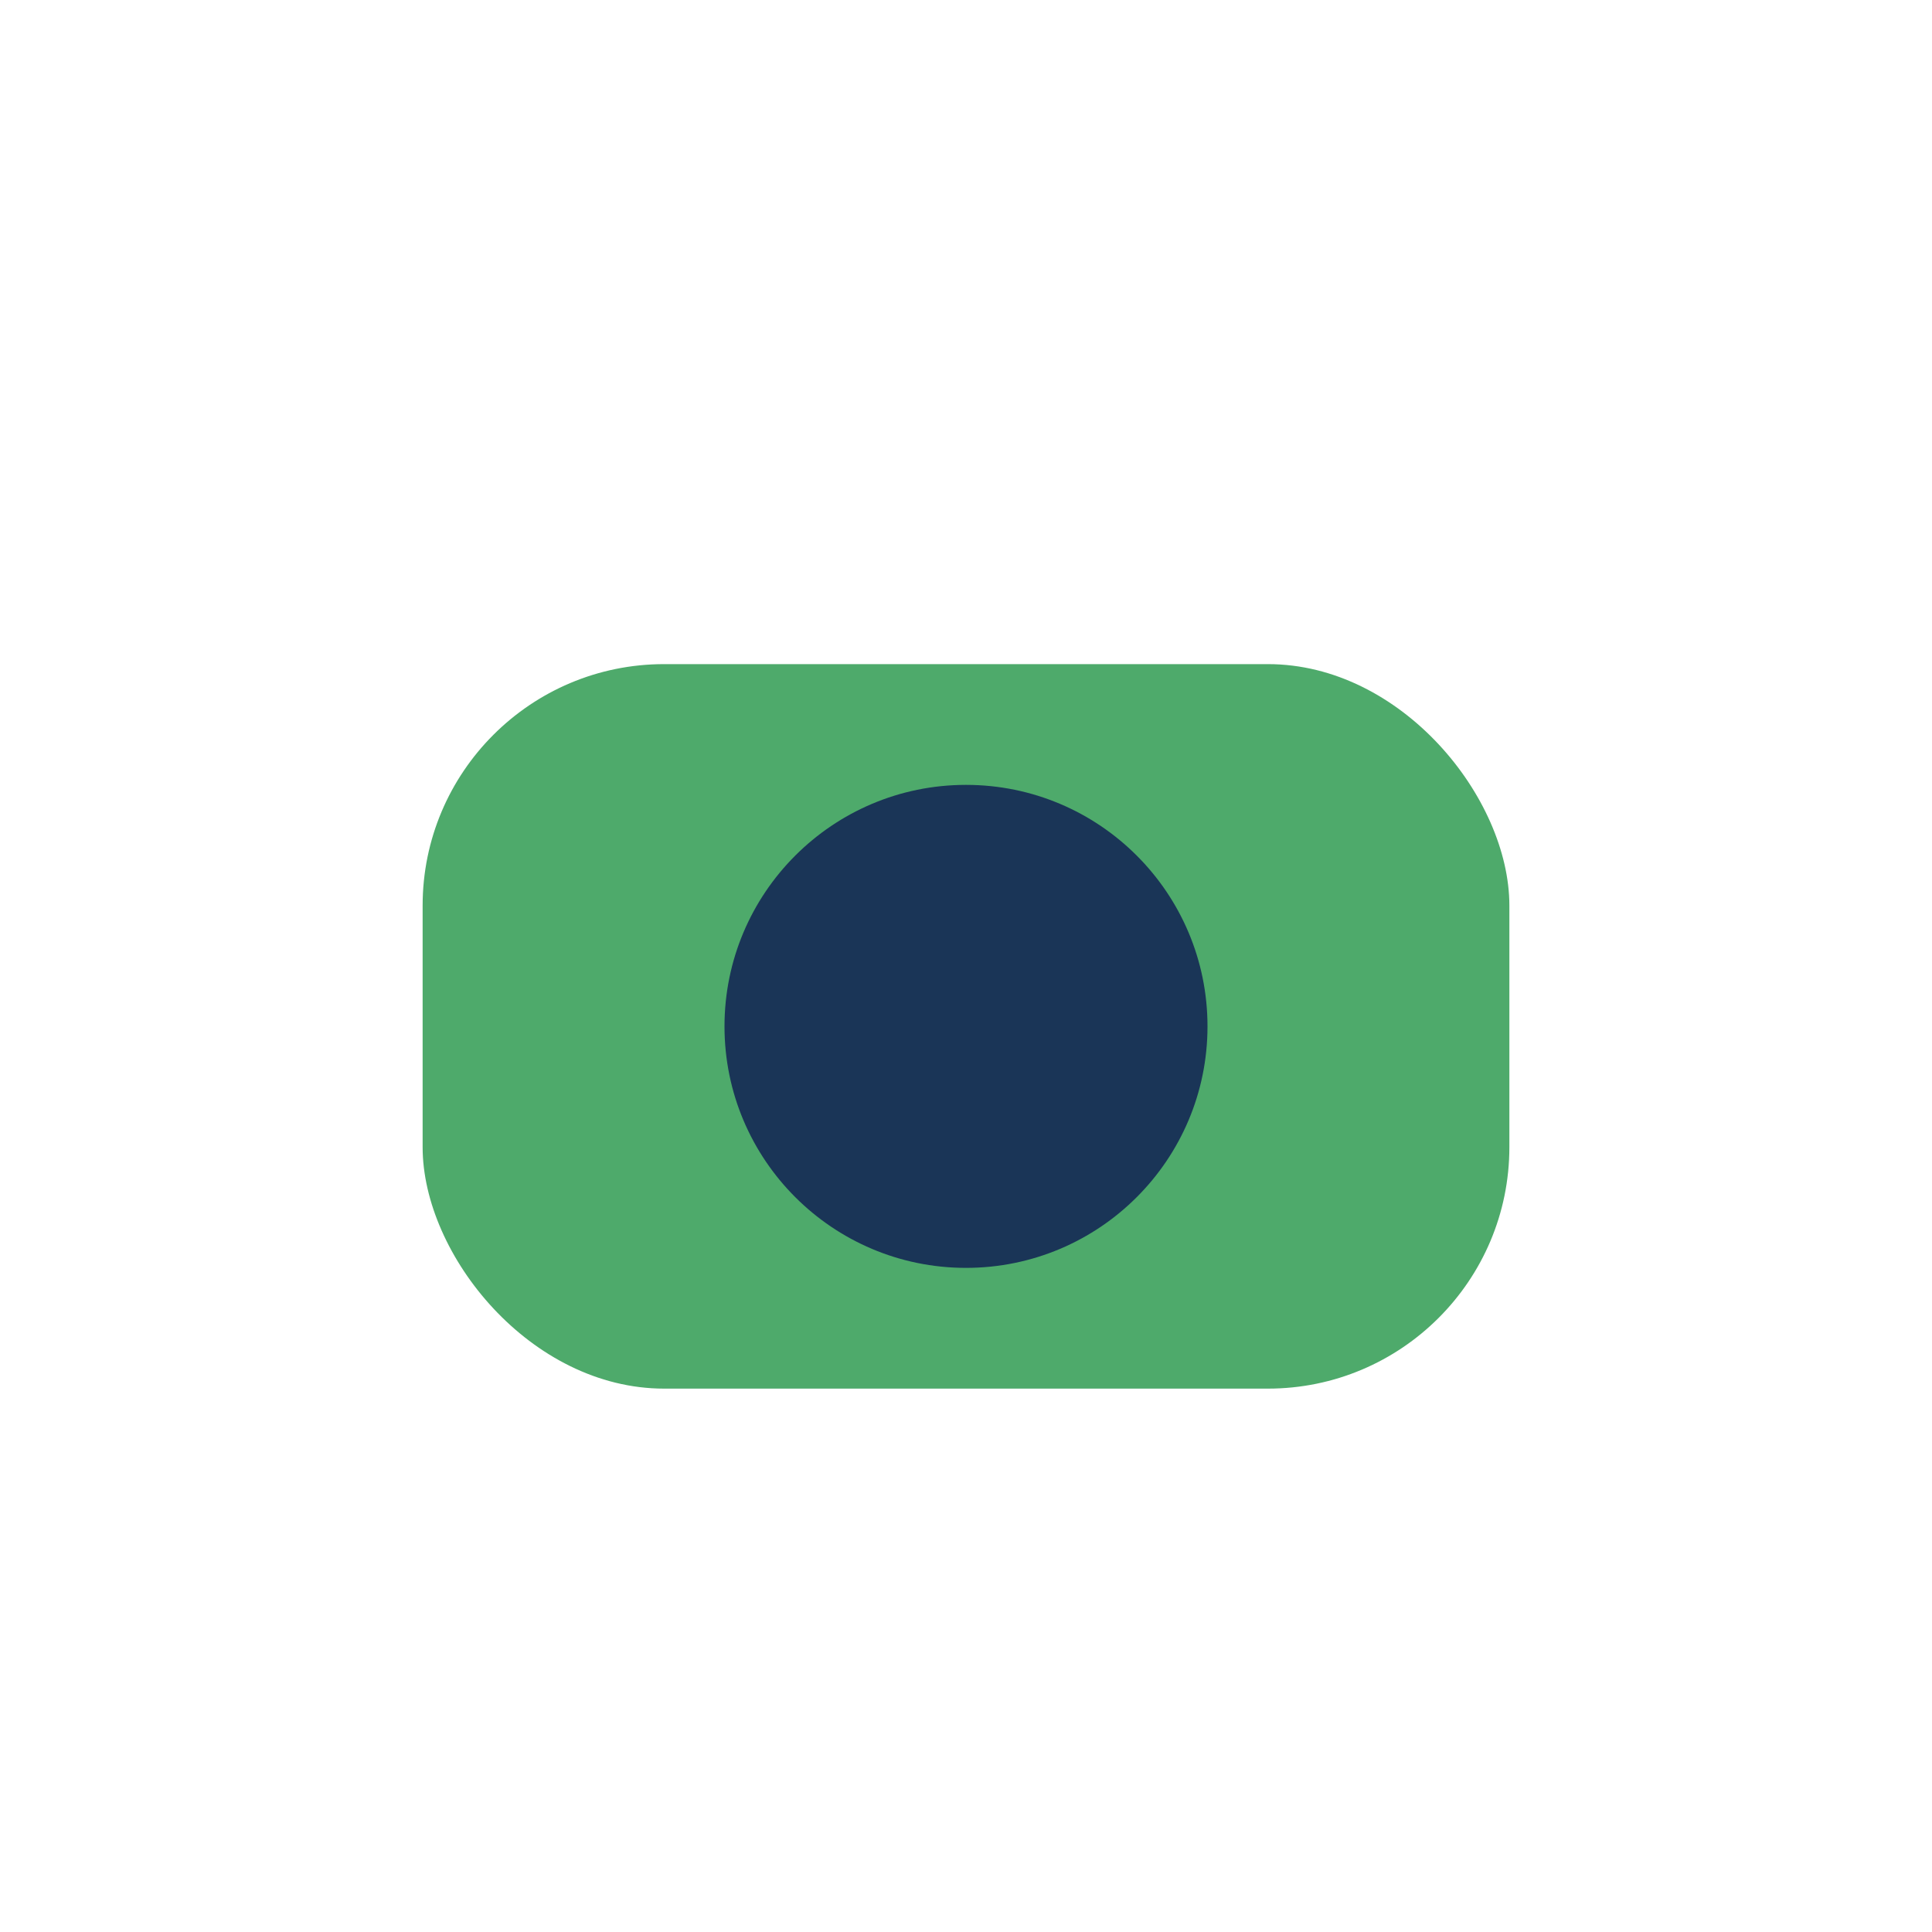 <?xml version="1.0" encoding="UTF-8"?>
<svg xmlns="http://www.w3.org/2000/svg" width="32" height="32" viewBox="0 0 32 32"><rect x="7" y="11" width="18" height="12" rx="4" fill="#4EAA6B"/><circle cx="16" cy="17" r="4" fill="#1A3557"/></svg>